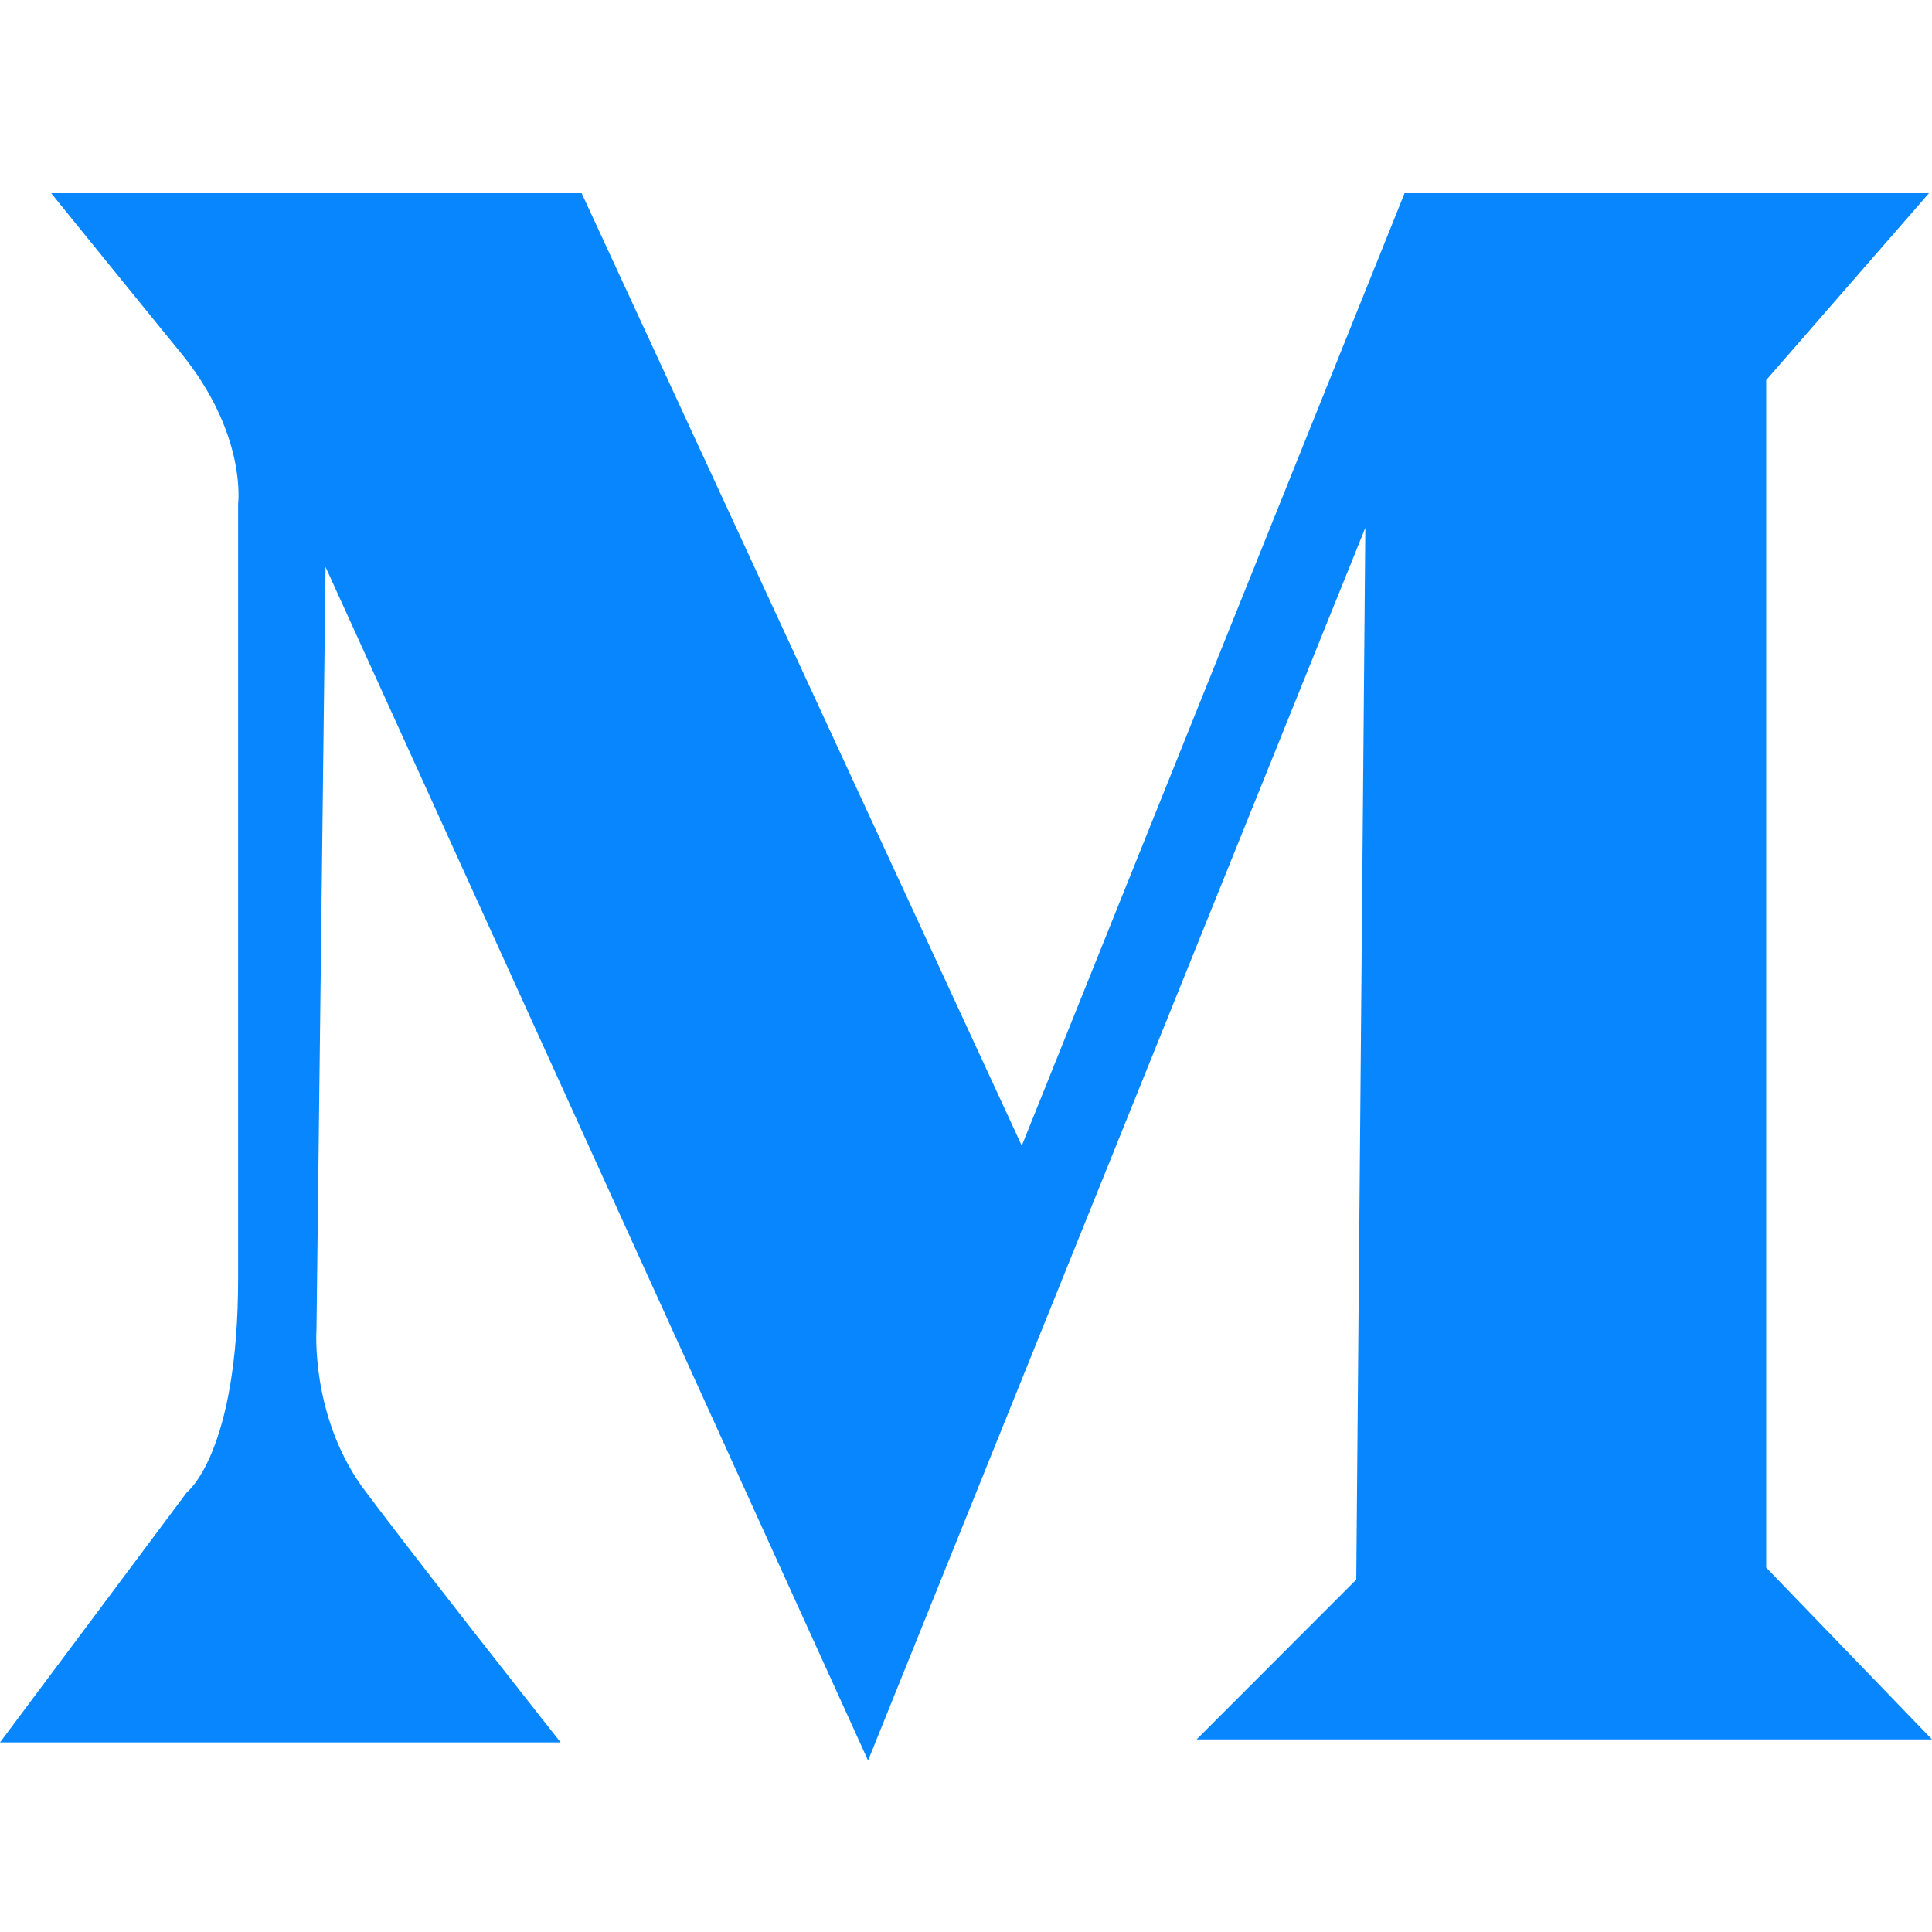 <?xml version="1.0" encoding="UTF-8"?><svg version="1.1" width="16px" height="16px" viewBox="0 0 16.0 16.0" xmlns="http://www.w3.org/2000/svg" xmlns:xlink="http://www.w3.org/1999/xlink"><defs><clipPath id="i0"><path d="M1920,0 L1920,1869 L0,1869 L0,0 L1920,0 Z"></path></clipPath><clipPath id="i1"><path d="M4.817,0 L8.462,7.888 L11.632,0 L15.975,0 L14.627,1.548 L14.627,11.382 L16,12.805 L9.91,12.805 L11.232,11.482 L11.307,2.771 L7.189,12.98 L2.696,3.095 L2.621,9.41 C2.621,9.41 2.571,10.109 2.995,10.708 L3.137,10.897 C3.642,11.563 4.643,12.83 4.643,12.83 L0,12.83 L1.548,10.758 C1.548,10.758 1.972,10.434 1.972,8.986 L1.972,2.571 C1.972,2.571 2.047,1.997 1.498,1.323 L1.294,1.073 C0.826,0.497 0.424,0 0.424,0 L4.817,0 Z"></path></clipPath></defs><g transform="translate(-1402.0 -115.0)"><g clip-path="url(#i0)"><g transform="translate(360.0 80.0)"><g transform="translate(986.0 35.0)"><g transform="translate(56.0 0.0)"><g transform="translate(0.0 1.6)"><g clip-path="url(#i1)"><polygon points="0,0 16,0 16,12.98 0,12.98 0,0" stroke="none" fill="#0886FE"></polygon></g></g></g></g></g></g></g></svg>